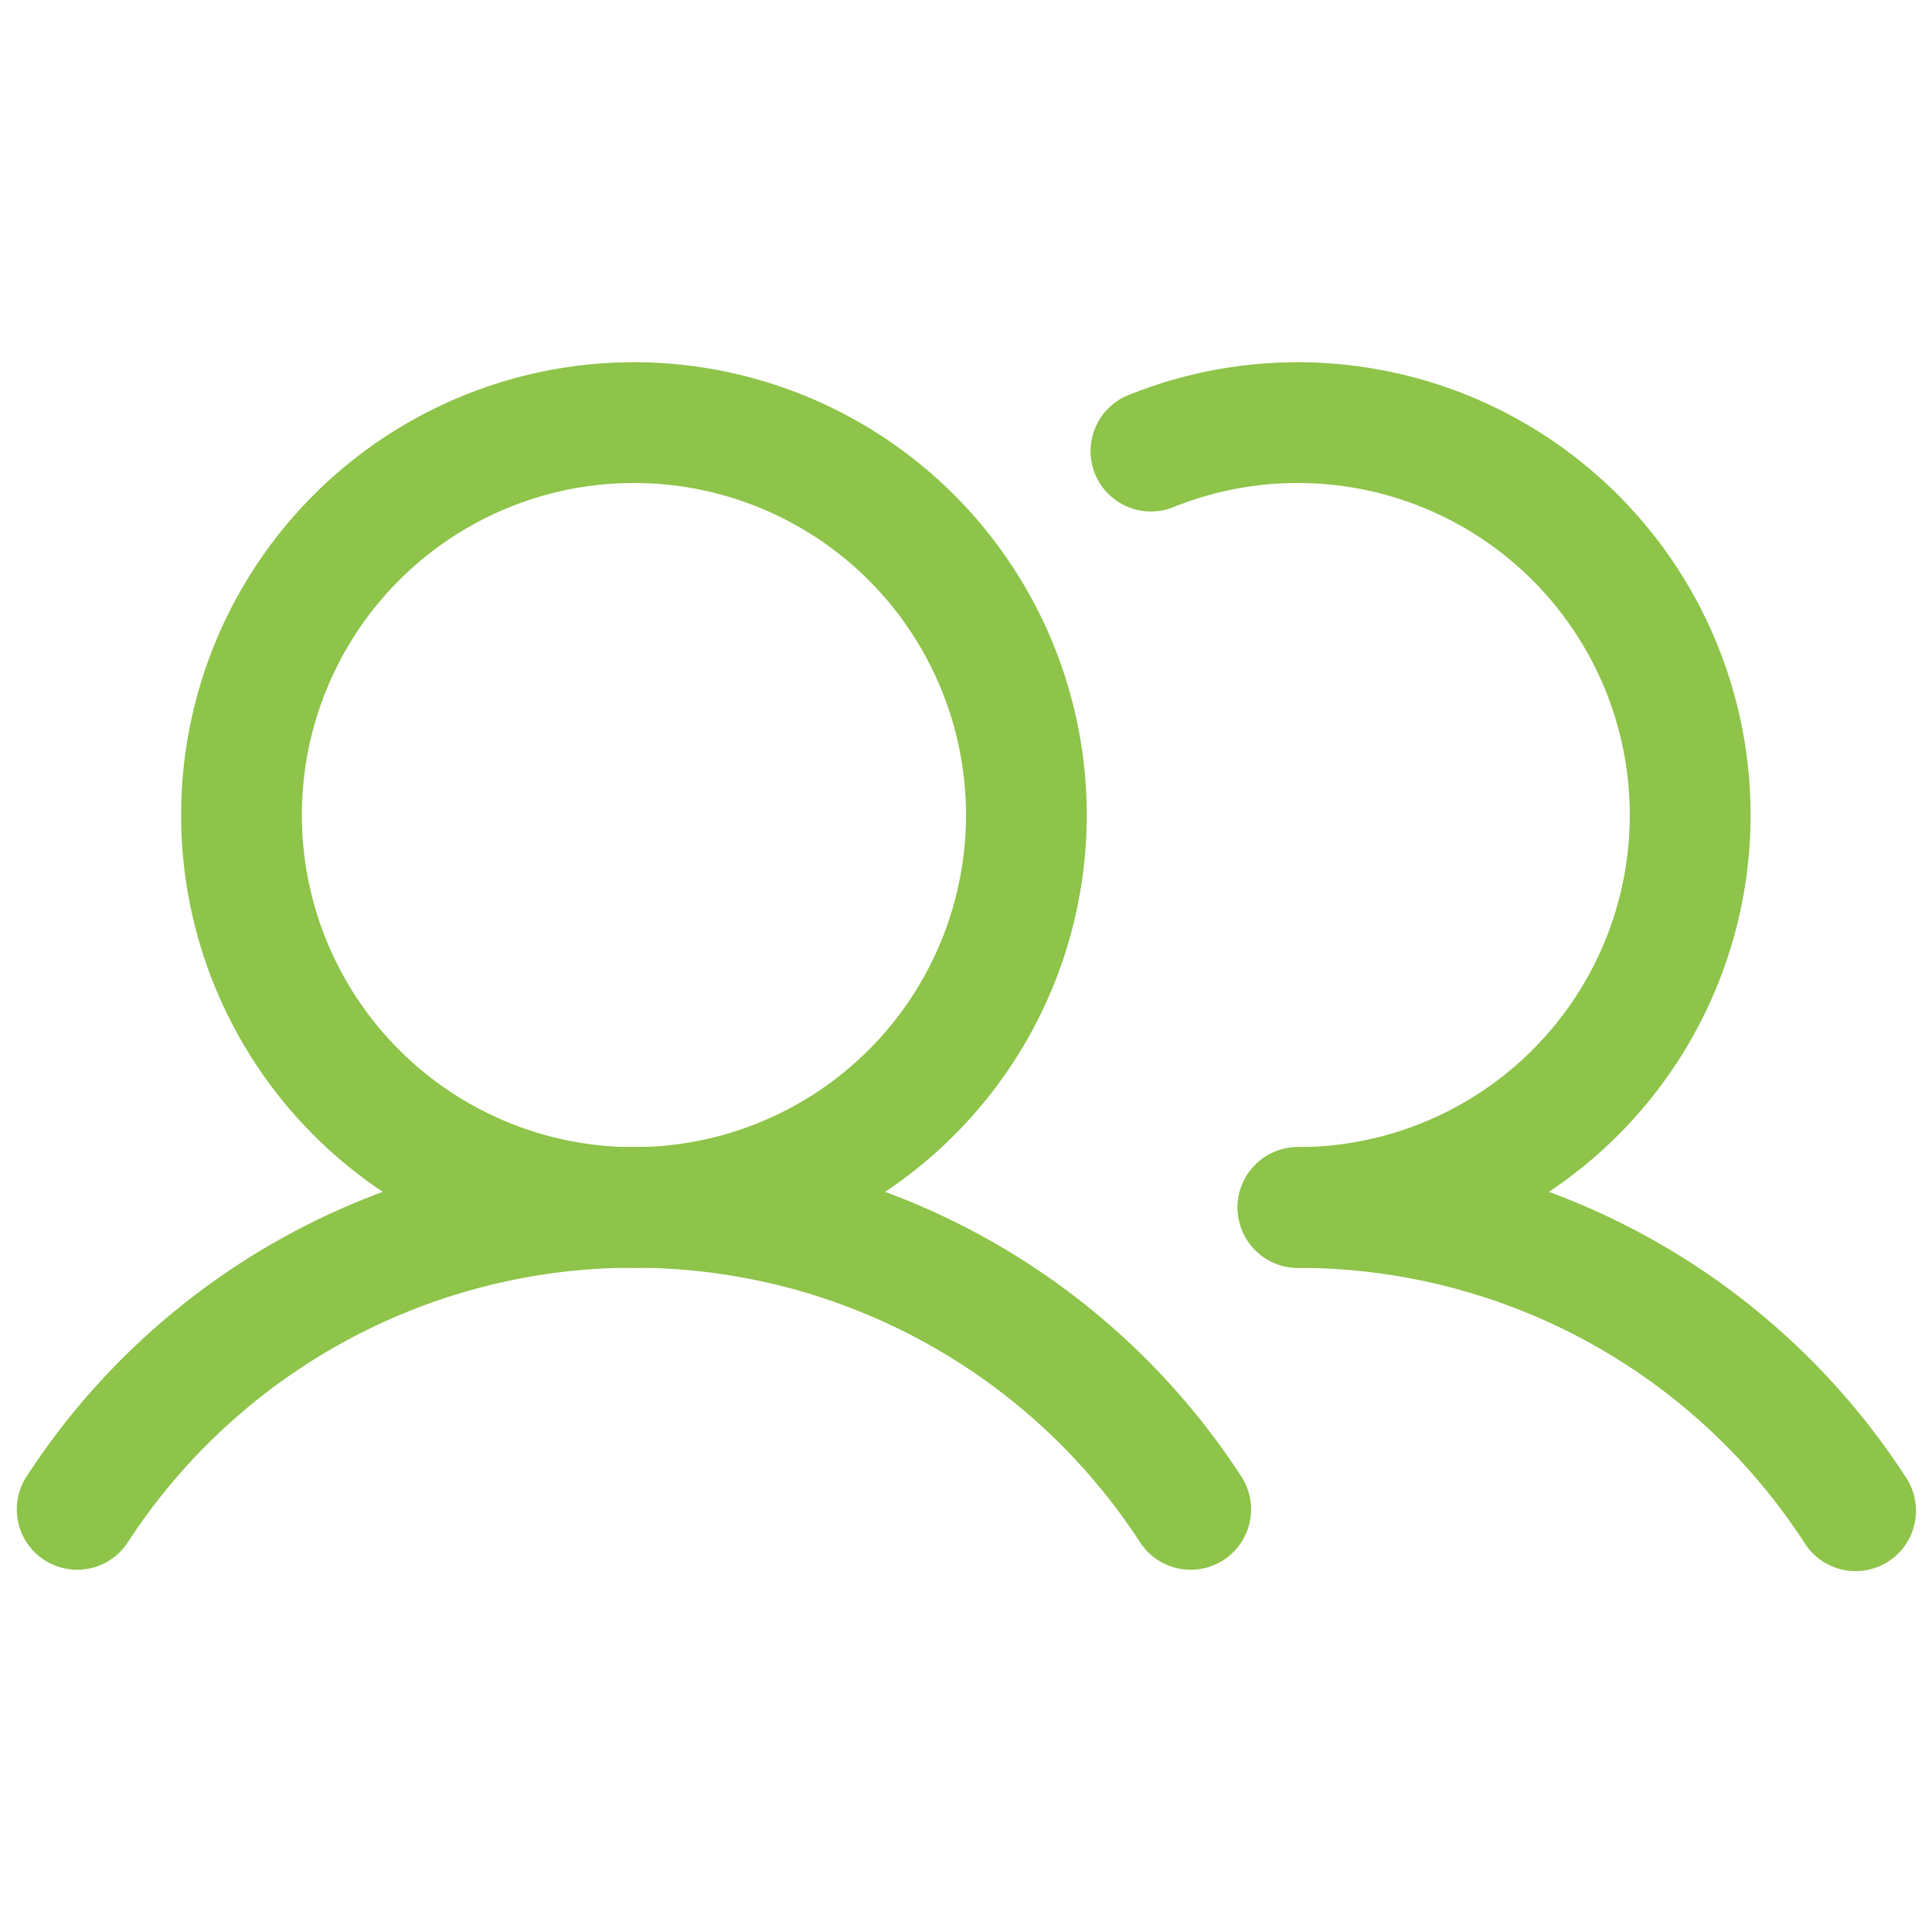 <svg width="32" height="32" fill="none" xmlns="http://www.w3.org/2000/svg"><path fill-rule="evenodd" clip-rule="evenodd" d="M10.5 8a5.5 5.5 0 100 11 5.5 5.5 0 000-11zM3 13.5a7.5 7.5 0 1115 0 7.5 7.5 0 01-15 0z" fill="#8DC449"/><path fill-rule="evenodd" clip-rule="evenodd" d="M10.5 20.997a10 10 0 00-8.383 4.548 1 1 0 11-1.677-1.09 12 12 0 0120.12 0 1 1 0 11-1.677 1.09 10 10 0 00-8.383-4.548zm15.769 1.211A9.99 9.99 0 0021.5 21a1 1 0 11-.002-2 11.99 11.99 0 0110.06 5.455 1 1 0 11-1.676 1.09 9.993 9.993 0 00-3.614-3.337z" fill="#8DC449"/><path fill-rule="evenodd" clip-rule="evenodd" d="M21.827 8.01a5.5 5.5 0 00-2.37.381 1 1 0 11-.741-1.857A7.5 7.5 0 1121.5 21a1 1 0 11-.002-2 5.5 5.5 0 00.328-10.99z" fill="#8DC449"/></svg>